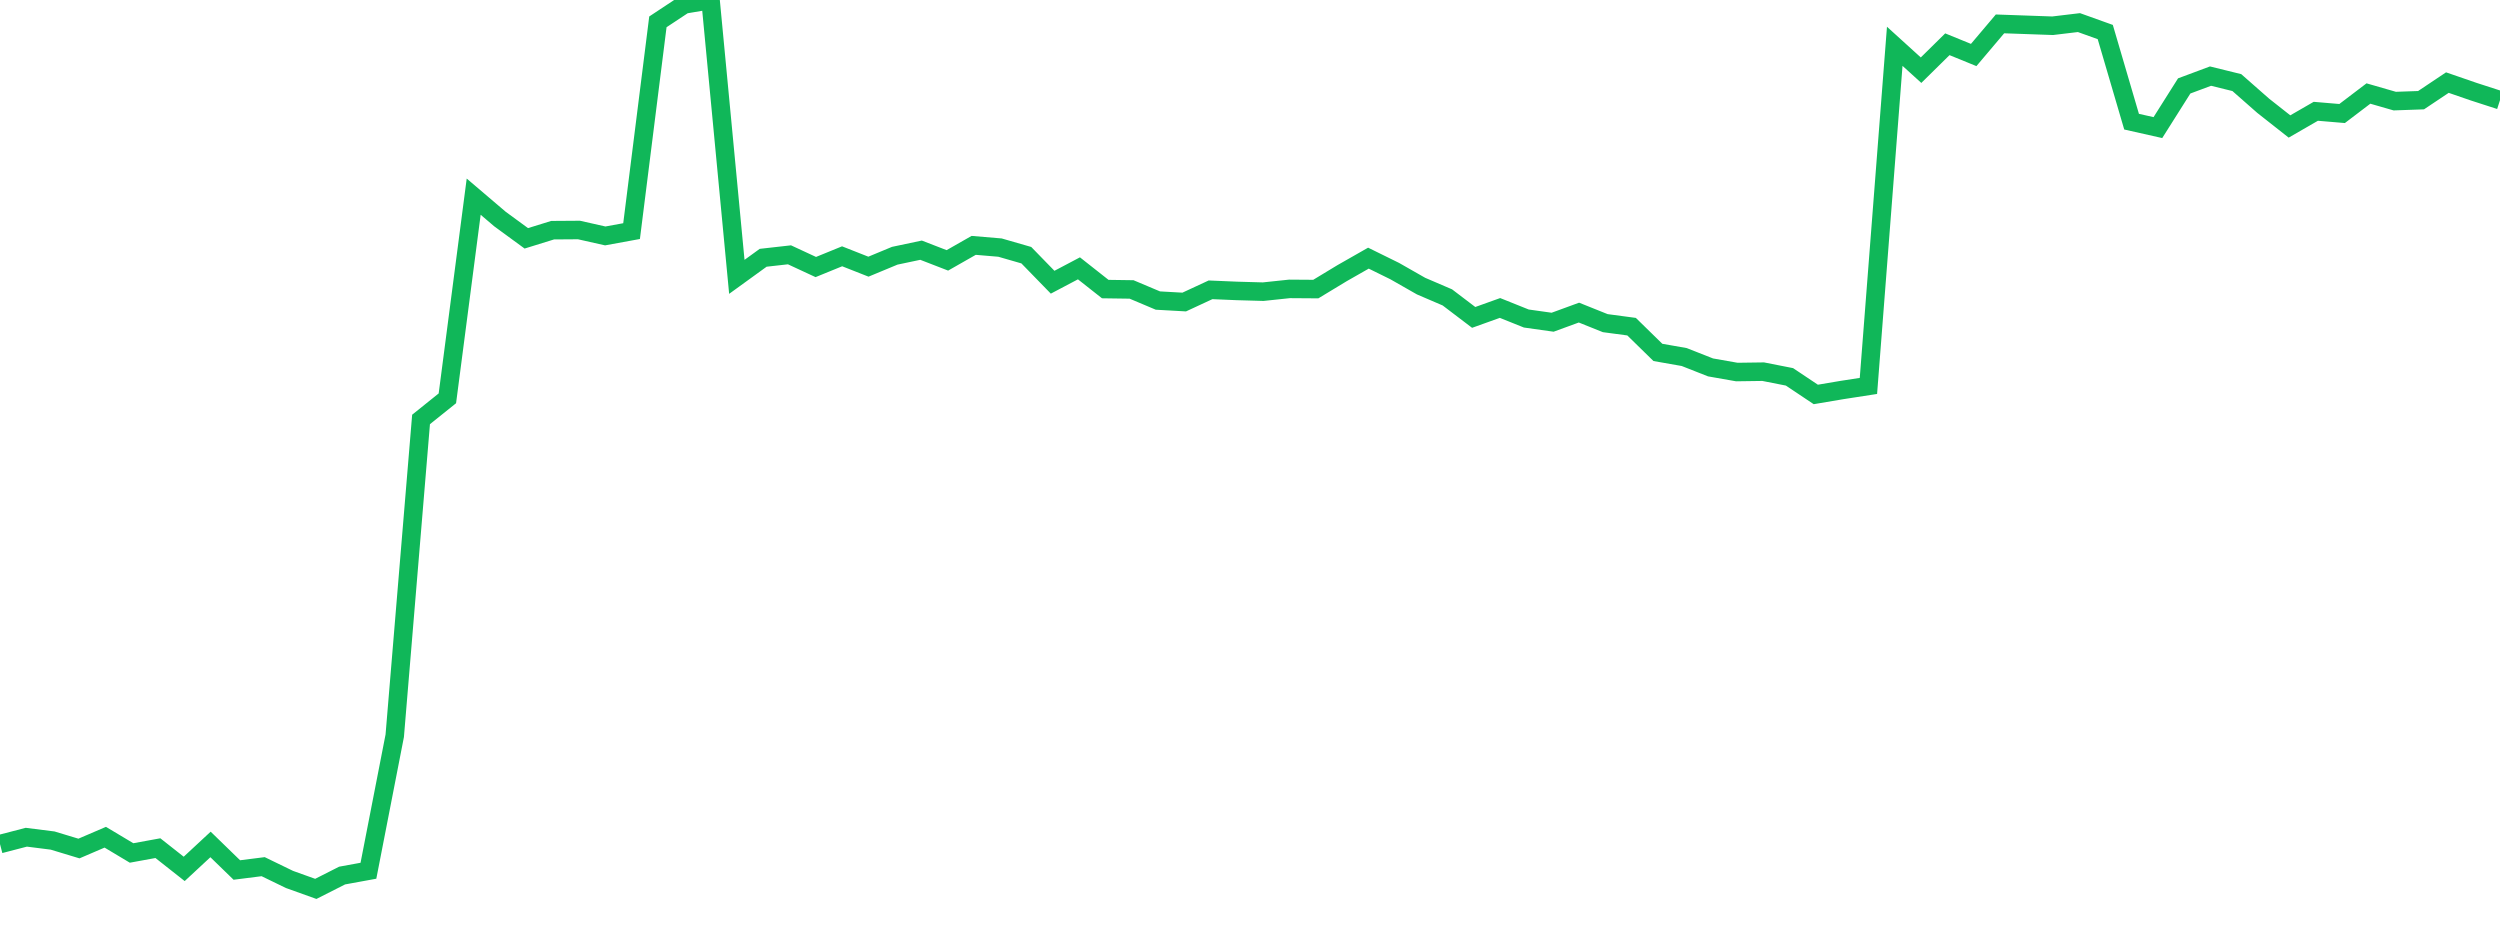 <?xml version="1.0" standalone="no"?>
<!DOCTYPE svg PUBLIC "-//W3C//DTD SVG 1.1//EN" "http://www.w3.org/Graphics/SVG/1.1/DTD/svg11.dtd">
<svg width="135" height="50" viewBox="0 0 135 50" preserveAspectRatio="none" class="sparkline" xmlns="http://www.w3.org/2000/svg"
xmlns:xlink="http://www.w3.org/1999/xlink"><path  class="sparkline--line" d="M 0 45.58 L 0 45.58 L 1.421 45.21 L 2.842 45.39 L 4.263 45.82 L 5.684 45.21 L 7.105 46.06 L 8.526 45.8 L 9.947 46.92 L 11.368 45.6 L 12.789 46.98 L 14.211 46.8 L 15.632 47.49 L 17.053 48 L 18.474 47.28 L 19.895 47.02 L 21.316 39.73 L 22.737 22.65 L 24.158 21.51 L 25.579 10.62 L 27 11.83 L 28.421 12.87 L 29.842 12.43 L 31.263 12.42 L 32.684 12.74 L 34.105 12.48 L 35.526 1.18 L 36.947 0.24 L 38.368 0 L 39.789 14.95 L 41.211 13.92 L 42.632 13.76 L 44.053 14.42 L 45.474 13.84 L 46.895 14.4 L 48.316 13.81 L 49.737 13.51 L 51.158 14.06 L 52.579 13.25 L 54 13.37 L 55.421 13.78 L 56.842 15.24 L 58.263 14.49 L 59.684 15.61 L 61.105 15.63 L 62.526 16.23 L 63.947 16.31 L 65.368 15.65 L 66.789 15.71 L 68.211 15.75 L 69.632 15.6 L 71.053 15.61 L 72.474 14.75 L 73.895 13.94 L 75.316 14.64 L 76.737 15.45 L 78.158 16.06 L 79.579 17.14 L 81 16.63 L 82.421 17.2 L 83.842 17.4 L 85.263 16.88 L 86.684 17.45 L 88.105 17.64 L 89.526 19.03 L 90.947 19.28 L 92.368 19.84 L 93.789 20.09 L 95.211 20.07 L 96.632 20.35 L 98.053 21.3 L 99.474 21.06 L 100.895 20.84 L 102.316 2.5 L 103.737 3.79 L 105.158 2.39 L 106.579 2.97 L 108 1.29 L 109.421 1.34 L 110.842 1.39 L 112.263 1.22 L 113.684 1.73 L 115.105 6.57 L 116.526 6.89 L 117.947 4.64 L 119.368 4.11 L 120.789 4.46 L 122.211 5.71 L 123.632 6.83 L 125.053 6.01 L 126.474 6.13 L 127.895 5.05 L 129.316 5.46 L 130.737 5.41 L 132.158 4.46 L 133.579 4.95 L 135 5.41" fill="none" stroke-width="1" stroke="#10b759"></path></svg>